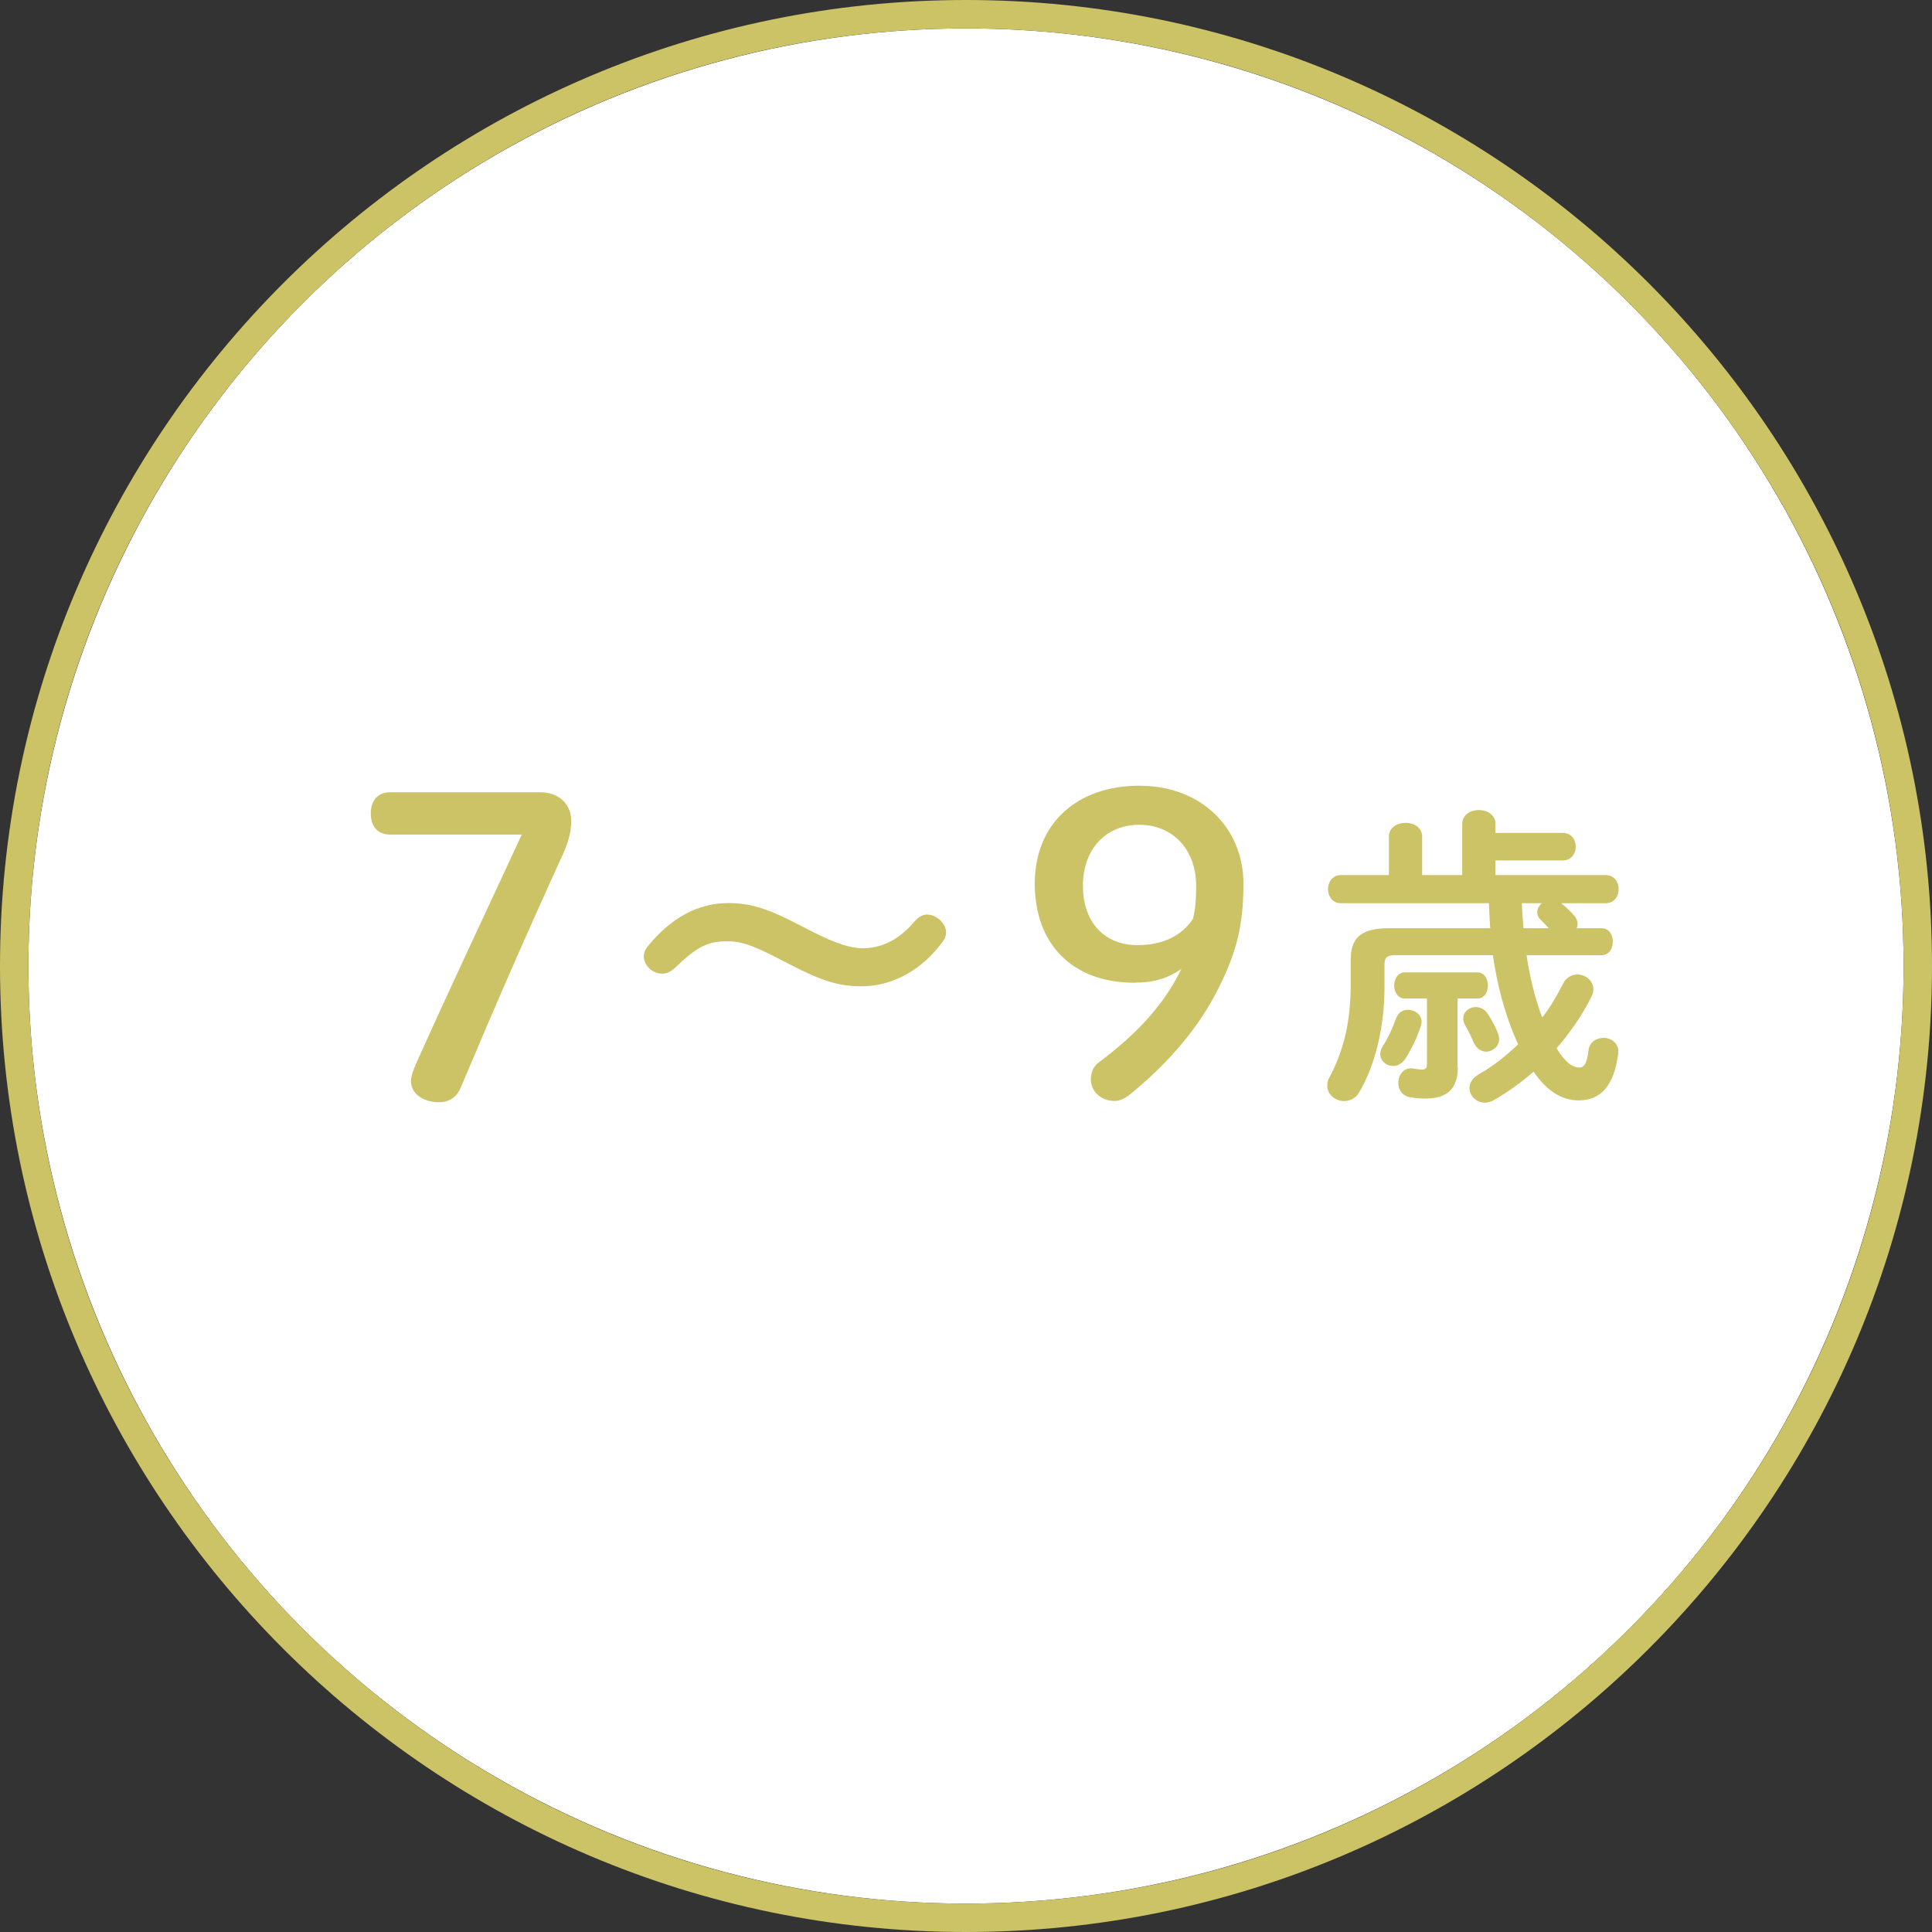 <?xml version="1.0" encoding="UTF-8"?><svg id="_レイヤー_2" xmlns="http://www.w3.org/2000/svg" viewBox="0 0 136 136"><rect x="0" y="0" width="136" height="136" fill="#333333" stroke="none"/><defs><style>.cls-1{fill:#fff;}.cls-2,.cls-3{fill:#ccc366;}.cls-3{stroke:#ccc366;stroke-miterlimit:10;stroke-width:.5px;}</style></defs><g id="contents"><g><g><circle class="cls-1" cx="68" cy="68" r="66"/><path class="cls-2" d="m68,2c36.45,0,66,29.55,66,66s-29.55,66-66,66S2,104.45,2,68,31.55,2,68,2m0-2C30.5,0,0,30.5,0,68s30.5,68,68,68,68-30.5,68-68S105.5,0,68,0h0Z"/></g><g><path class="cls-2" d="m38.02,55.77c1.31,0,2.19.82,2.19,2.02,0,.85-.26,1.64-.61,2.4-2.48,5.43-4.7,10.51-7.16,16.35-.26.64-.76,1.05-1.55,1.05-1.02,0-1.96-.55-1.96-1.49,0-.29.12-.67.32-1.14,2.39-5.34,4.94-10.72,7.48-16.21h-9.26c-.88,0-1.37-.58-1.37-1.49s.5-1.49,1.37-1.49h10.54Z"/><path class="cls-3" d="m54.87,67.23c-1.89-.97-2.67-1.22-3.68-1.22-1.45,0-2.25.41-3.82,1.91-.25.25-.48.37-.76.37-.55,0-1.04-.48-1.04-.97,0-.21.07-.37.25-.58,1.54-1.89,3.38-2.92,5.43-2.92,1.45,0,2.6.32,4.78,1.45l1.03.53c1.68.85,2.74,1.2,3.68,1.2,1.4,0,2.69-.64,3.79-1.93.28-.32.48-.44.74-.44.53,0,1.08.53,1.08,1.01,0,.18-.07.34-.23.55-1.4,1.89-3.38,2.99-5.47,2.99-1.47,0-2.62-.32-4.81-1.45l-.99-.51Z"/><path class="cls-2" d="m79.88,69.18c-4.44,0-7.04-2.77-7.04-6.98s2.95-6.89,7.36-6.89,7.33,3.01,7.33,6.89c0,3.07-.53,5.08-2.04,7.91-1.37,2.57-3.56,5.02-6.05,7.01-.32.23-.64.38-.99.38-.96,0-1.66-.7-1.66-1.49,0-.5.15-.91.53-1.2,2.66-1.99,4.61-4.06,5.84-6.6-.99.67-1.93.96-3.27.96Zm-3.65-6.83c0,2.6,1.55,4.18,3.83,4.18,1.87,0,3.15-.7,3.91-1.84.2-.76.23-1.49.23-2.34,0-2.51-1.61-4.29-4-4.29s-3.97,1.75-3.97,4.29Z"/><path class="cls-2" d="m107.46,67.23c.22,1.5.57,2.97,1.1,4.4.57-.73,1.03-1.52,1.45-2.35.22-.48.64-.68,1.03-.68.55,0,1.12.42,1.12,1.03,0,.18-.04.37-.15.57-.62,1.23-1.45,2.46-2.44,3.59.59.97,1.12,1.36,1.61,1.36.33,0,.53-.29.64-1.21.07-.59.57-.88,1.06-.88.57,0,1.12.4,1.03,1.12-.29,2.22-1.21,3.28-2.77,3.28-1.17,0-2.22-.62-3.19-2.02-.88.77-1.83,1.45-2.79,2-.22.13-.44.18-.64.18-.59,0-1.08-.48-1.08-1.03,0-.35.2-.7.66-.97.95-.53,1.91-1.28,2.77-2.11-.07-.13-.13-.29-.2-.44-.73-1.69-1.28-3.72-1.58-5.83h-6.84c-.62,0-.79.15-.79.68v1.58c0,2.73-.64,5.46-1.78,7.39-.24.42-.66.62-1.06.62-.59,0-1.19-.44-1.19-1.08,0-.2.04-.42.18-.64.97-1.83,1.47-3.87,1.47-6.47v-1.74c0-1.54.68-2.24,2.71-2.24h7.11c-.04-.59-.07-1.17-.09-1.76h-10.43c-.59,0-.9-.51-.9-.99s.31-.99.9-.99h3.39v-2.71c0-.64.59-.97,1.17-.97s1.17.33,1.17.97v2.71h2.82v-3.61c0-.64.59-.97,1.17-.97s1.17.33,1.17.97v.64h4.73c.62,0,.92.48.92.97s-.31.97-.92.97h-4.73v1.03h7.75c.62,0,.92.48.92.99s-.31.99-.92.99h-3.12c.35.29.68.59.95.92.13.18.2.35.2.53,0,.11-.02.22-.07.31h1.74c.55,0,.81.46.81.95s-.26.95-.81.95h-5.21Zm-8.34,3.85c.46,0,.95.33.95.86,0,.11-.02.22-.07.33-.26.79-.64,1.58-1.06,2.24-.24.37-.57.53-.88.53-.46,0-.9-.35-.9-.84,0-.18.07-.4.2-.59.33-.51.68-1.25.92-1.94.15-.4.48-.59.84-.59Zm3.5,4.05c0,1.52-.75,2.2-2.29,2.2-.33,0-.64-.02-1.06-.09-.57-.09-.84-.55-.84-1.01,0-.57.4-1.14,1.08-1.01.26.04.42.07.59.07.26,0,.35-.11.35-.42v-4.58h-1.56c-.48,0-.75-.46-.75-.92s.26-.92.75-.92h5.1c.51,0,.75.46.75.92s-.24.92-.75.92h-1.39v4.84Zm2.84-2.35c.04.13.07.24.07.35,0,.53-.46.9-.92.9-.33,0-.66-.2-.86-.62-.15-.37-.37-.81-.62-1.25-.09-.15-.13-.33-.13-.46,0-.48.42-.81.88-.81.29,0,.62.13.84.46.26.4.53.88.75,1.43Zm3.56-7.44c-.18-.2-.37-.4-.57-.59-.18-.18-.24-.35-.24-.53,0-.24.13-.48.33-.64h-1.41c.02.59.07,1.17.11,1.76h1.78Z"/></g></g></g></svg>